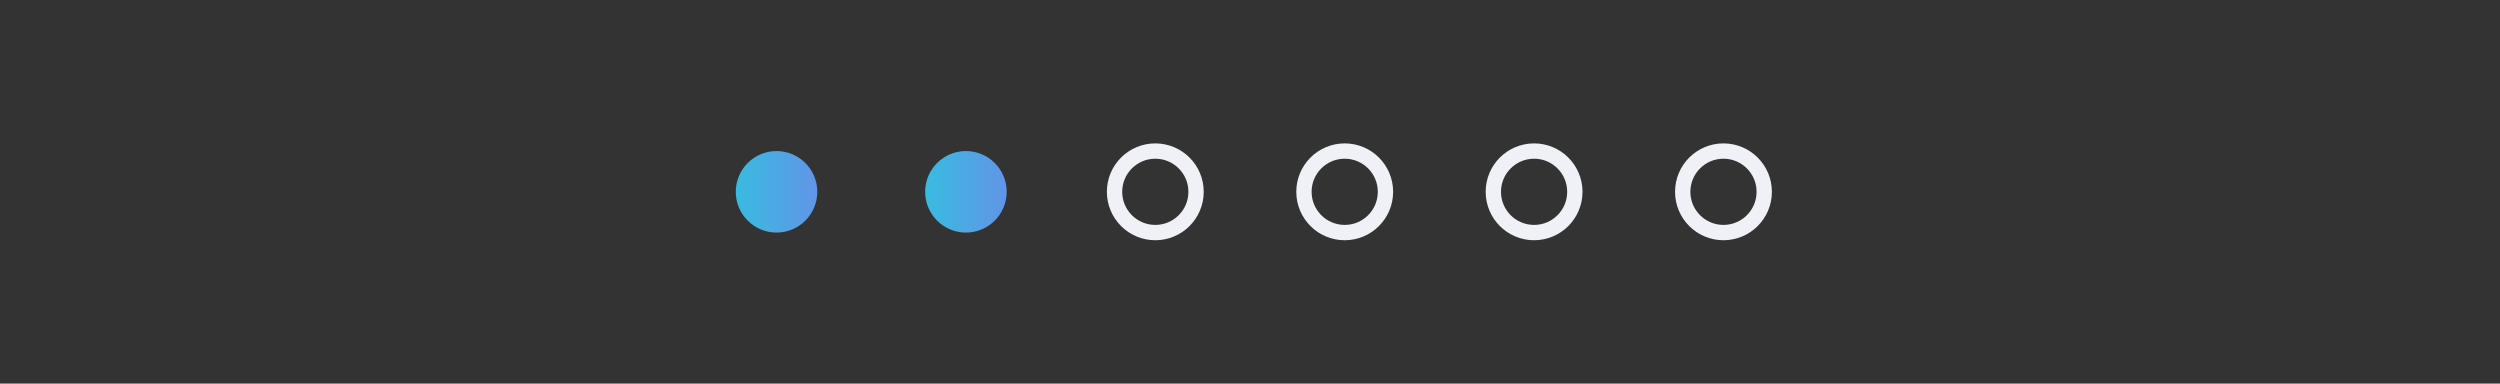<?xml version="1.0" encoding="utf-8"?>
<!-- Generator: Adobe Illustrator 28.1.0, SVG Export Plug-In . SVG Version: 6.00 Build 0)  -->
<svg version="1.1" id="Layer_1" xmlns="http://www.w3.org/2000/svg" xmlns:xlink="http://www.w3.org/1999/xlink" x="0px" y="0px"
	 viewBox="0 0 1142 175.24" style="enable-background:new 0 0 1142 175.24;" xml:space="preserve">
<rect x="0" y="0" width="1142" height="175.24" fill="#333333" stroke="none"/>
<style type="text/css">
	.st0{fill:#FFFFFF;}
	
		.st1{fill:url(#SVGID_1_);stroke:url(#SVGID_00000175324981021991305390000018308323353441046408_);stroke-width:3;stroke-miterlimit:10;}
	
		.st2{fill:url(#SVGID_00000079470913425812040500000008316158020467119507_);stroke:url(#SVGID_00000170257485158514133600000012679908866173085314_);stroke-width:3;stroke-miterlimit:10;}
	.st3{fill:#18DBDB;}
	.st4{fill:url(#SVGID_00000136400801431157681570000000683145256905892025_);}
	.st5{fill:url(#SVGID_00000100342848753856143980000014335603999361960626_);}
	.st6{fill:url(#SVGID_00000031177931752915118990000007494719932671024521_);}
	.st7{fill:url(#SVGID_00000018954189590568128560000016785467416038722714_);}
	.st8{fill:url(#SVGID_00000124152216290252754730000016929866835039033790_);}
	.st9{fill:url(#SVGID_00000017479876049599807680000010037435610271204284_);}
	.st10{fill:url(#SVGID_00000156563816091132966620000008519082519126858149_);}
	.st11{fill:url(#SVGID_00000096058823433960567650000011239486765012090766_);}
	.st12{fill:#F0F0F7;}
	
		.st13{fill:url(#SVGID_00000031912704925512854870000004797778003061962902_);stroke:url(#SVGID_00000107571524786229075670000016715844860337455026_);stroke-miterlimit:10;}
	.st14{fill:url(#SVGID_00000030484837208557273070000000558091188932342656_);}
	.st15{fill:url(#SVGID_00000077325666305745361270000001185197861253510059_);stroke:#6195E7;stroke-miterlimit:10;}
	.st16{fill:url(#SVGID_00000135668059345657665490000017879582869248890758_);stroke:#8B6DEE;stroke-miterlimit:10;}
	.st17{fill:url(#SVGID_00000138545899345797920940000005545277106031921058_);}
	.st18{fill:url(#SVGID_00000023977250708877503380000010007956658268093599_);}
	
		.st19{fill:url(#SVGID_00000069386317258530524710000006247850096575756202_);stroke:url(#SVGID_00000060724366419490095960000008805724621238755998_);stroke-miterlimit:10;}
	.st20{fill:none;stroke:#F0F0F7;stroke-width:6;stroke-miterlimit:10;}
	.st21{fill:url(#SVGID_00000158740211254582794590000018255408943816145330_);}
	.st22{fill:url(#SVGID_00000167377652787787426550000007811389139314033315_);}
	.st23{fill:none;stroke:#F0F0F7;stroke-width:7;stroke-miterlimit:10;}
	.st24{fill:url(#SVGID_00000067215077232452911880000017604986626812263342_);stroke:#6195E7;stroke-miterlimit:10;}
	.st25{fill:url(#SVGID_00000115500680873851282700000003733595430613685636_);stroke:#6195E7;stroke-miterlimit:10;}
	.st26{fill:url(#SVGID_00000085957429624673049090000016409127905031237292_);stroke:#6195E7;stroke-miterlimit:10;}
	.st27{fill:url(#SVGID_00000075842835231622194010000017148834092105222832_);stroke:#8B6DEE;stroke-miterlimit:10;}
	.st28{fill:url(#SVGID_00000016787807208248714130000012627670625265941925_);stroke:#8B6DEE;stroke-miterlimit:10;}
	.st29{fill:url(#SVGID_00000087413391854186214030000008898108419449242766_);stroke:#8B6DEE;stroke-miterlimit:10;}
	.st30{fill:url(#SVGID_00000175305594661921498630000006446649793117603757_);stroke:#8B6DEE;stroke-miterlimit:10;}
	.st31{fill:url(#SVGID_00000034072904143156115580000013495078520340509369_);}
	.st32{fill:url(#SVGID_00000057845390510233951800000007790583346611042723_);}
	.st33{fill:url(#SVGID_00000090988681351275357910000003123726409582679725_);}
	.st34{fill:url(#SVGID_00000139284433728794488660000003375315050080035225_);}
	.st35{fill:url(#SVGID_00000070824263463675863790000015567520969373413513_);}
	.st36{fill:url(#SVGID_00000165192292774057762210000015166434318920478125_);}
	.st37{fill:url(#SVGID_00000120544191723418645510000017600225740997545096_);}
	.st38{fill:url(#SVGID_00000065047042765349076480000014571297530823207856_);stroke:#6195E7;stroke-miterlimit:10;}
	.st39{fill:url(#SVGID_00000147199636596996682990000005306704310590678413_);stroke:#8B6DEE;stroke-miterlimit:10;}
	.st40{fill:url(#SVGID_00000073684995240638315370000005380240445961367718_);}
	.st41{fill:url(#SVGID_00000167396254456902689310000015478329791005377671_);}
	.st42{fill:url(#SVGID_00000026154060799861332850000010366365962346817977_);}
	.st43{fill:url(#SVGID_00000096761943761333060840000000870208987364741255_);}
	.st44{fill:url(#SVGID_00000125587347825858717170000004306444781183623832_);stroke:#6195E7;stroke-miterlimit:10;}
	.st45{fill:url(#SVGID_00000001638486114256953680000017313245427410906811_);stroke:#6195E7;stroke-miterlimit:10;}
	.st46{fill:url(#SVGID_00000029026251783277825150000014992137843317877656_);stroke:#6195E7;stroke-miterlimit:10;}
	.st47{fill:url(#SVGID_00000065793238546668346420000002905192304955997857_);stroke:#8B6DEE;stroke-miterlimit:10;}
	.st48{fill:url(#SVGID_00000114787078421695250290000002963375832539198887_);stroke:#8B6DEE;stroke-miterlimit:10;}
	.st49{fill:url(#SVGID_00000003800791318361874570000012036982922420453026_);stroke:#8B6DEE;stroke-miterlimit:10;}
	.st50{fill:url(#SVGID_00000049900035412463506200000010937610917347401346_);stroke:#8B6DEE;stroke-miterlimit:10;}
	.st51{fill:url(#SVGID_00000088090816636423161210000005011331298230982531_);}
	.st52{fill:url(#SVGID_00000107558050748888383910000013657404366620112005_);}
	.st53{fill:url(#SVGID_00000170986872570926763700000002867392499885878417_);}
	.st54{fill:url(#SVGID_00000132085239255586209730000011113008824087051961_);}
	.st55{fill:url(#SVGID_00000154404977670638262060000004391470020643185581_);}
	.st56{fill:url(#SVGID_00000053540765881274314700000005429405094149663130_);}
	
		.st57{fill:url(#SVGID_00000026841705867033855540000013566110261730355131_);stroke:url(#SVGID_00000005963726453814711610000006872399081402677125_);stroke-miterlimit:10;}
	
		.st58{fill:url(#SVGID_00000155148946560153609180000013408669230314214784_);stroke:url(#SVGID_00000038412839628951406400000013531619674654929566_);stroke-miterlimit:10;}
</style>
<g>
	<linearGradient id="SVGID_1_" gradientUnits="userSpaceOnUse" x1="336.095" y1="87.618" x2="373.336" y2="87.618">
		<stop  offset="0" style="stop-color:#39BBE0"/>
		<stop  offset="1" style="stop-color:#6195E7"/>
	</linearGradient>
	<circle style="fill:url(#SVGID_1_);" cx="354.72" cy="87.62" r="18.62"/>
	
		<linearGradient id="SVGID_00000133495381216524179860000003603078948530735262_" gradientUnits="userSpaceOnUse" x1="422.609" y1="87.618" x2="459.85" y2="87.618">
		<stop  offset="0" style="stop-color:#39BBE0"/>
		<stop  offset="1" style="stop-color:#6195E7"/>
	</linearGradient>
	<circle style="fill:url(#SVGID_00000133495381216524179860000003603078948530735262_);" cx="441.23" cy="87.62" r="18.62"/>
	<circle class="st23" cx="527.74" cy="87.62" r="18.62"/>
	<circle class="st23" cx="614.26" cy="87.62" r="18.62"/>
	<circle class="st23" cx="700.77" cy="87.62" r="18.62"/>
	<circle class="st23" cx="787.28" cy="87.62" r="18.62"/>
</g>
</svg>
